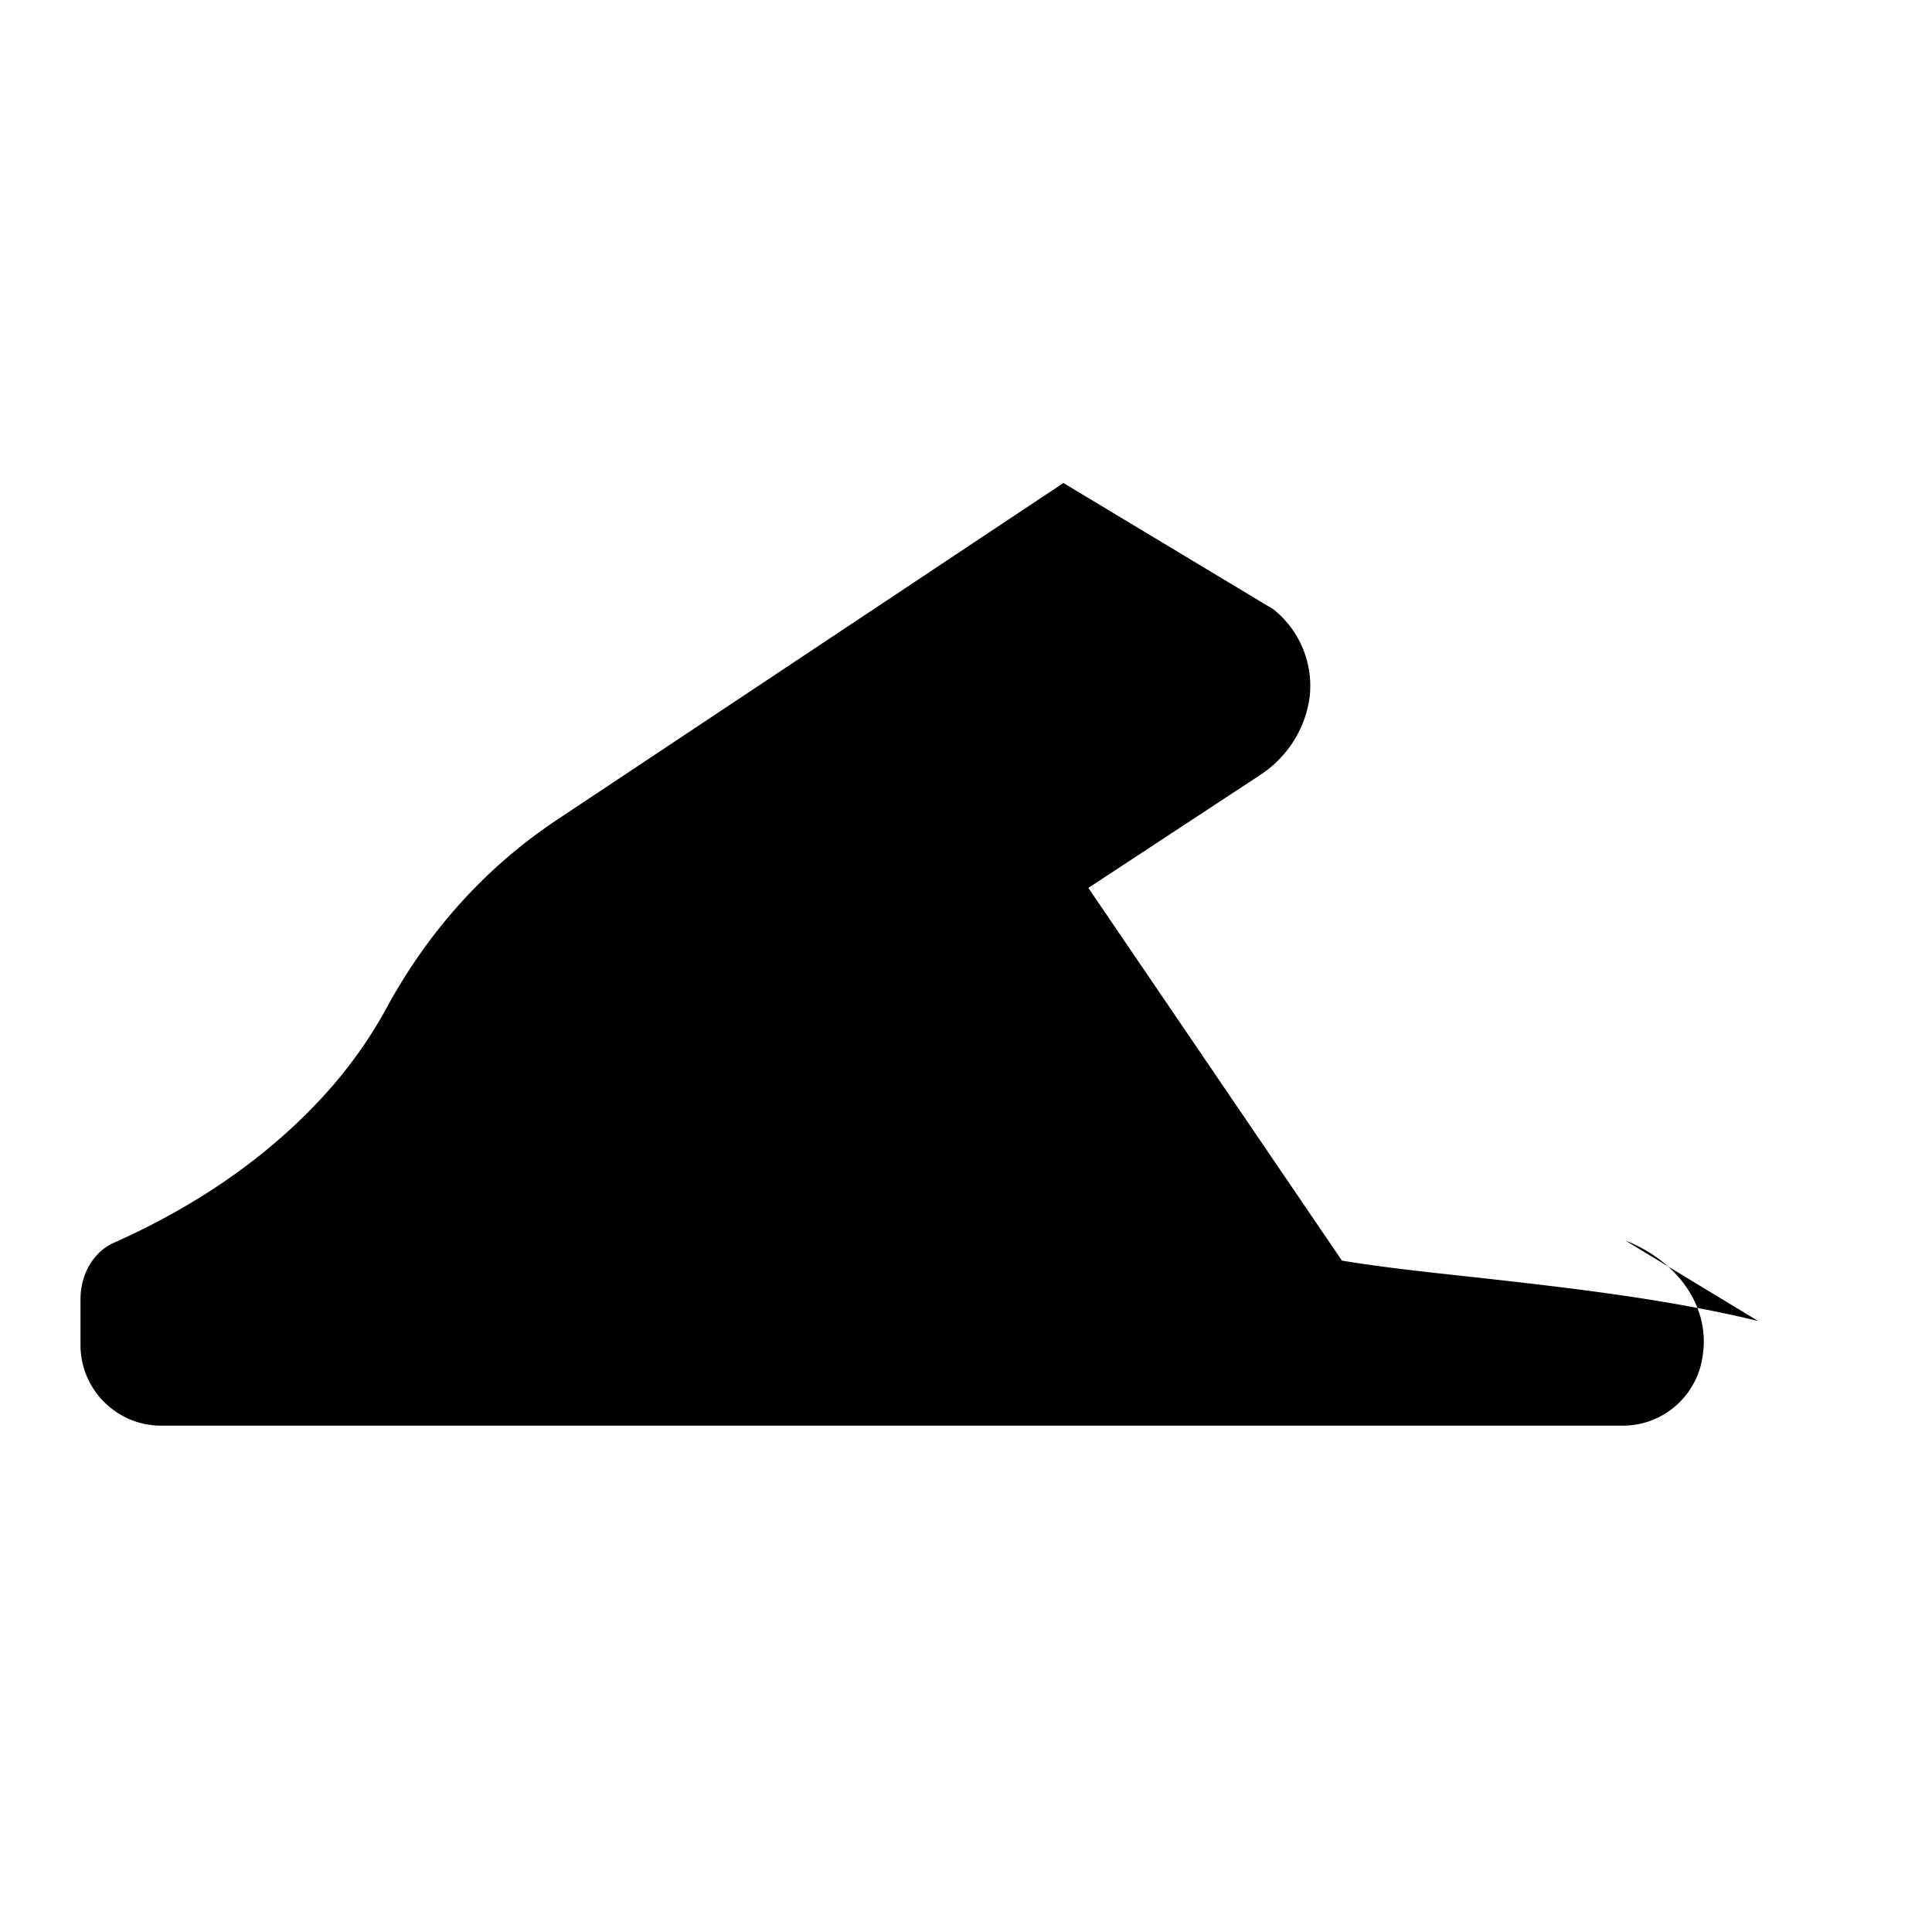 <svg xmlns="http://www.w3.org/2000/svg" viewBox="0 0 24 24" fill="currentColor">
  <path d="M21.84 16.41c-1.11-.27-2.32-.41-3.49-.54-.55-.06-1.13-.12-1.68-.21l-3.15-4.63 2.13-1.4c.34-.22.57-.58.62-.98a1.22 1.22 0 00-.45-1.08L13.21 6l-6.3 4.19c-.87.58-1.57 1.36-2.08 2.28-.19.36-.44.72-.7 1.02-.72.83-1.66 1.48-2.72 1.95-.26.12-.41.4-.41.7v.57c0 .55.45 1 1 1h18.16c.5 0 .92-.37.99-.86.1-.61-.3-1.18-.96-1.44z"></path>
</svg>
